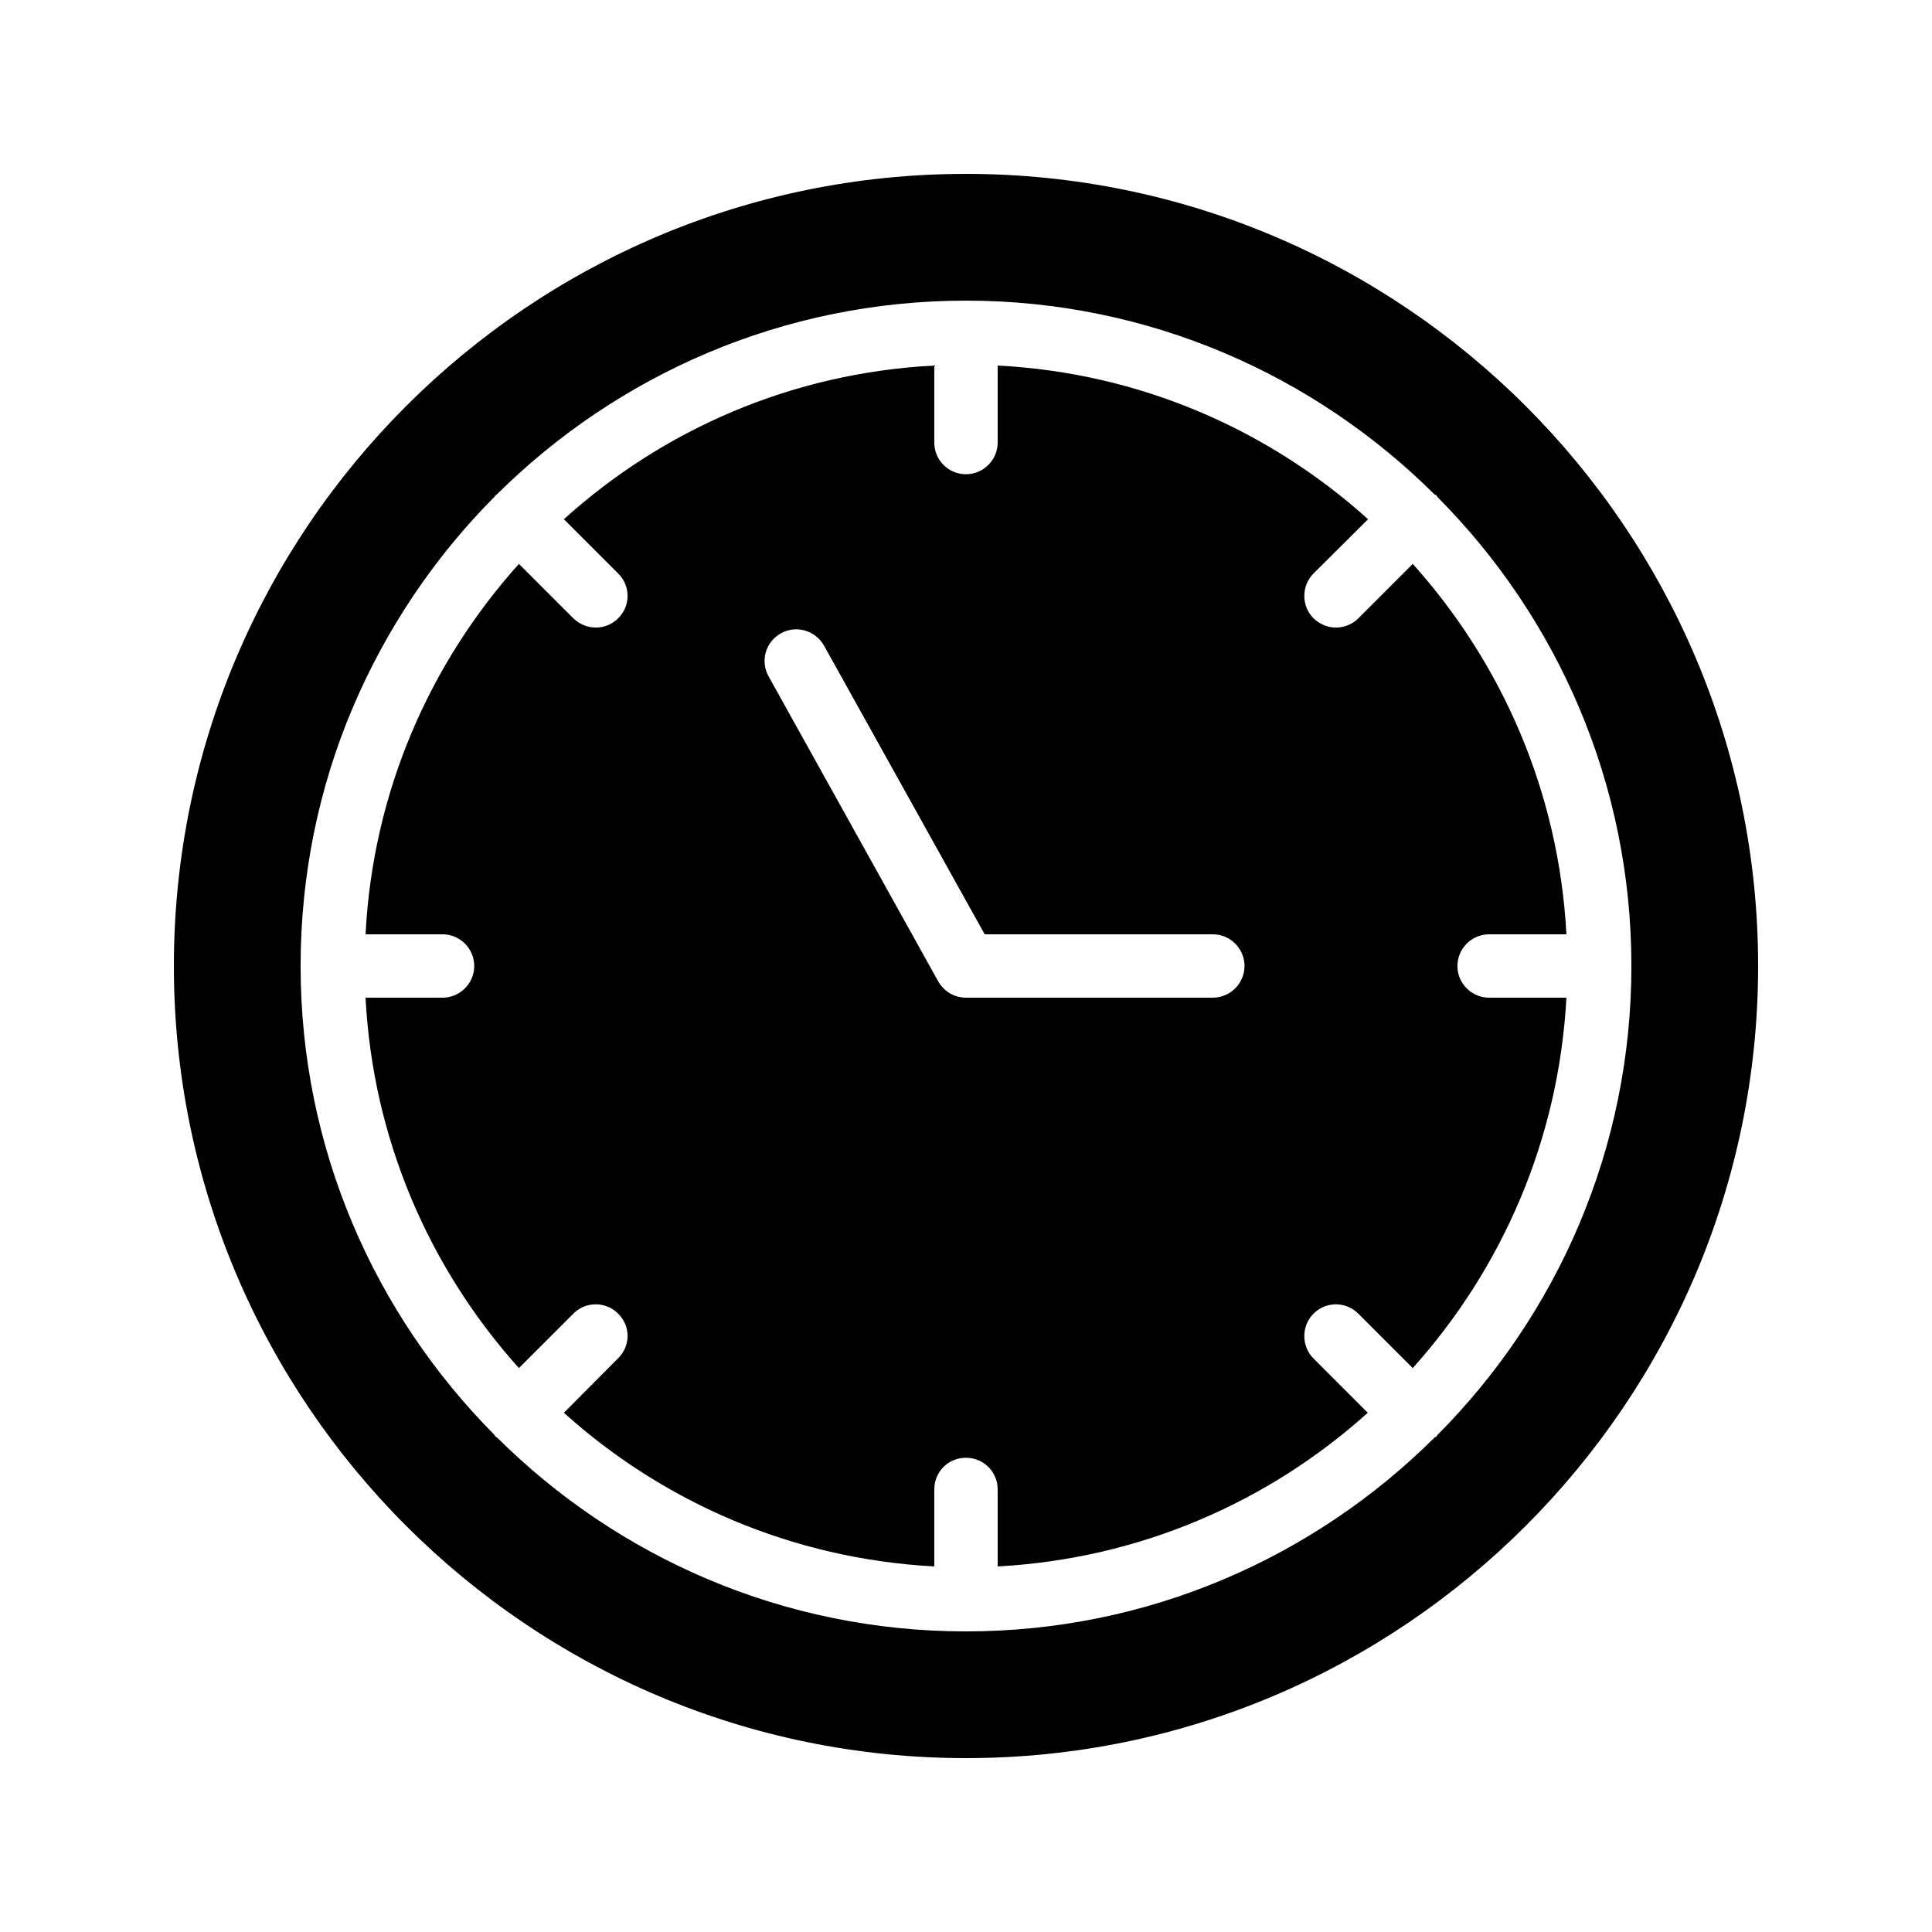 <?xml version="1.0" encoding="UTF-8"?>
<!-- Uploaded to: ICON Repo, www.svgrepo.com, Generator: ICON Repo Mixer Tools -->
<svg fill="#000000" width="800px" height="800px" version="1.1" viewBox="144 144 512 512" xmlns="http://www.w3.org/2000/svg">
 <g>
  <path d="m400 190.08c-115.79 0-209.92 94.129-209.92 209.92 0 115.71 94.129 209.92 209.92 209.92 115.71 0 209.92-94.211 209.92-209.92-0.004-115.79-94.215-209.92-209.92-209.92zm124.94 334.2c-0.082 0.082-0.168 0.25-0.25 0.418-0.168 0.082-0.336 0.168-0.504 0.25-31.906 31.742-75.824 51.391-124.19 51.391-48.449 0-92.363-19.648-124.27-51.387-0.168-0.082-0.336-0.168-0.418-0.25-0.168-0.168-0.168-0.336-0.336-0.504-31.66-31.91-51.309-75.742-51.309-124.19 0-24.184 4.871-47.359 13.77-68.352 8.902-20.992 21.664-39.969 37.535-55.922 0.168-0.082 0.168-0.25 0.336-0.418 0.082-0.168 0.336-0.168 0.418-0.336 31.91-31.66 75.828-51.309 124.28-51.309 48.367 0 92.281 19.648 124.19 51.387 0.168 0.082 0.336 0.082 0.504 0.25 0.082 0.082 0.168 0.336 0.25 0.418 31.742 31.914 51.391 75.832 51.391 124.28s-19.648 92.363-51.391 124.27z"/>
  <path d="m538.63 391.6h20.488c-2.016-37.703-17.047-71.793-40.723-98.16l-14.441 14.441c-1.594 1.594-3.777 2.434-5.879 2.434-2.184 0-4.281-0.84-5.961-2.434-3.273-3.273-3.273-8.648 0-11.922l14.441-14.359c-26.367-23.762-60.543-38.793-98.16-40.723v20.402c0 4.617-3.777 8.398-8.398 8.398-4.703 0-8.398-3.777-8.398-8.398v-20.402c-37.703 1.93-71.875 16.961-98.16 40.723l14.359 14.359c3.359 3.273 3.359 8.648 0 11.922-1.594 1.594-3.777 2.434-5.879 2.434-2.184 0-4.281-0.84-5.961-2.434l-14.441-14.441c-23.68 26.367-38.711 60.457-40.641 98.16h20.402c4.617 0 8.398 3.777 8.398 8.398 0 4.617-3.777 8.398-8.398 8.398h-20.402c1.93 37.617 16.961 71.793 40.641 98.16l14.441-14.441c3.273-3.273 8.566-3.273 11.84 0 3.359 3.273 3.359 8.566 0 11.84l-14.359 14.441c26.281 23.68 60.457 38.711 98.16 40.723v-20.402c0-4.703 3.695-8.398 8.398-8.398 4.617 0 8.398 3.695 8.398 8.398v20.402c37.617-2.016 71.793-17.047 98.074-40.723l-14.359-14.359c-3.273-3.273-3.273-8.648 0-11.922 3.273-3.273 8.566-3.273 11.84 0l14.441 14.441c23.68-26.367 38.711-60.543 40.723-98.16h-20.488c-4.617 0-8.398-3.777-8.398-8.398 0.008-4.621 3.785-8.398 8.402-8.398zm-73.219 16.793h-65.41c-3.106 0-5.879-1.68-7.391-4.367l-44.922-80.777c-2.266-4.031-0.84-9.152 3.273-11.418 4.031-2.266 9.152-0.754 11.418 3.273l42.574 76.496h60.457c4.617 0 8.398 3.777 8.398 8.398-0.004 4.617-3.781 8.395-8.398 8.395z"/>
 </g>
</svg>